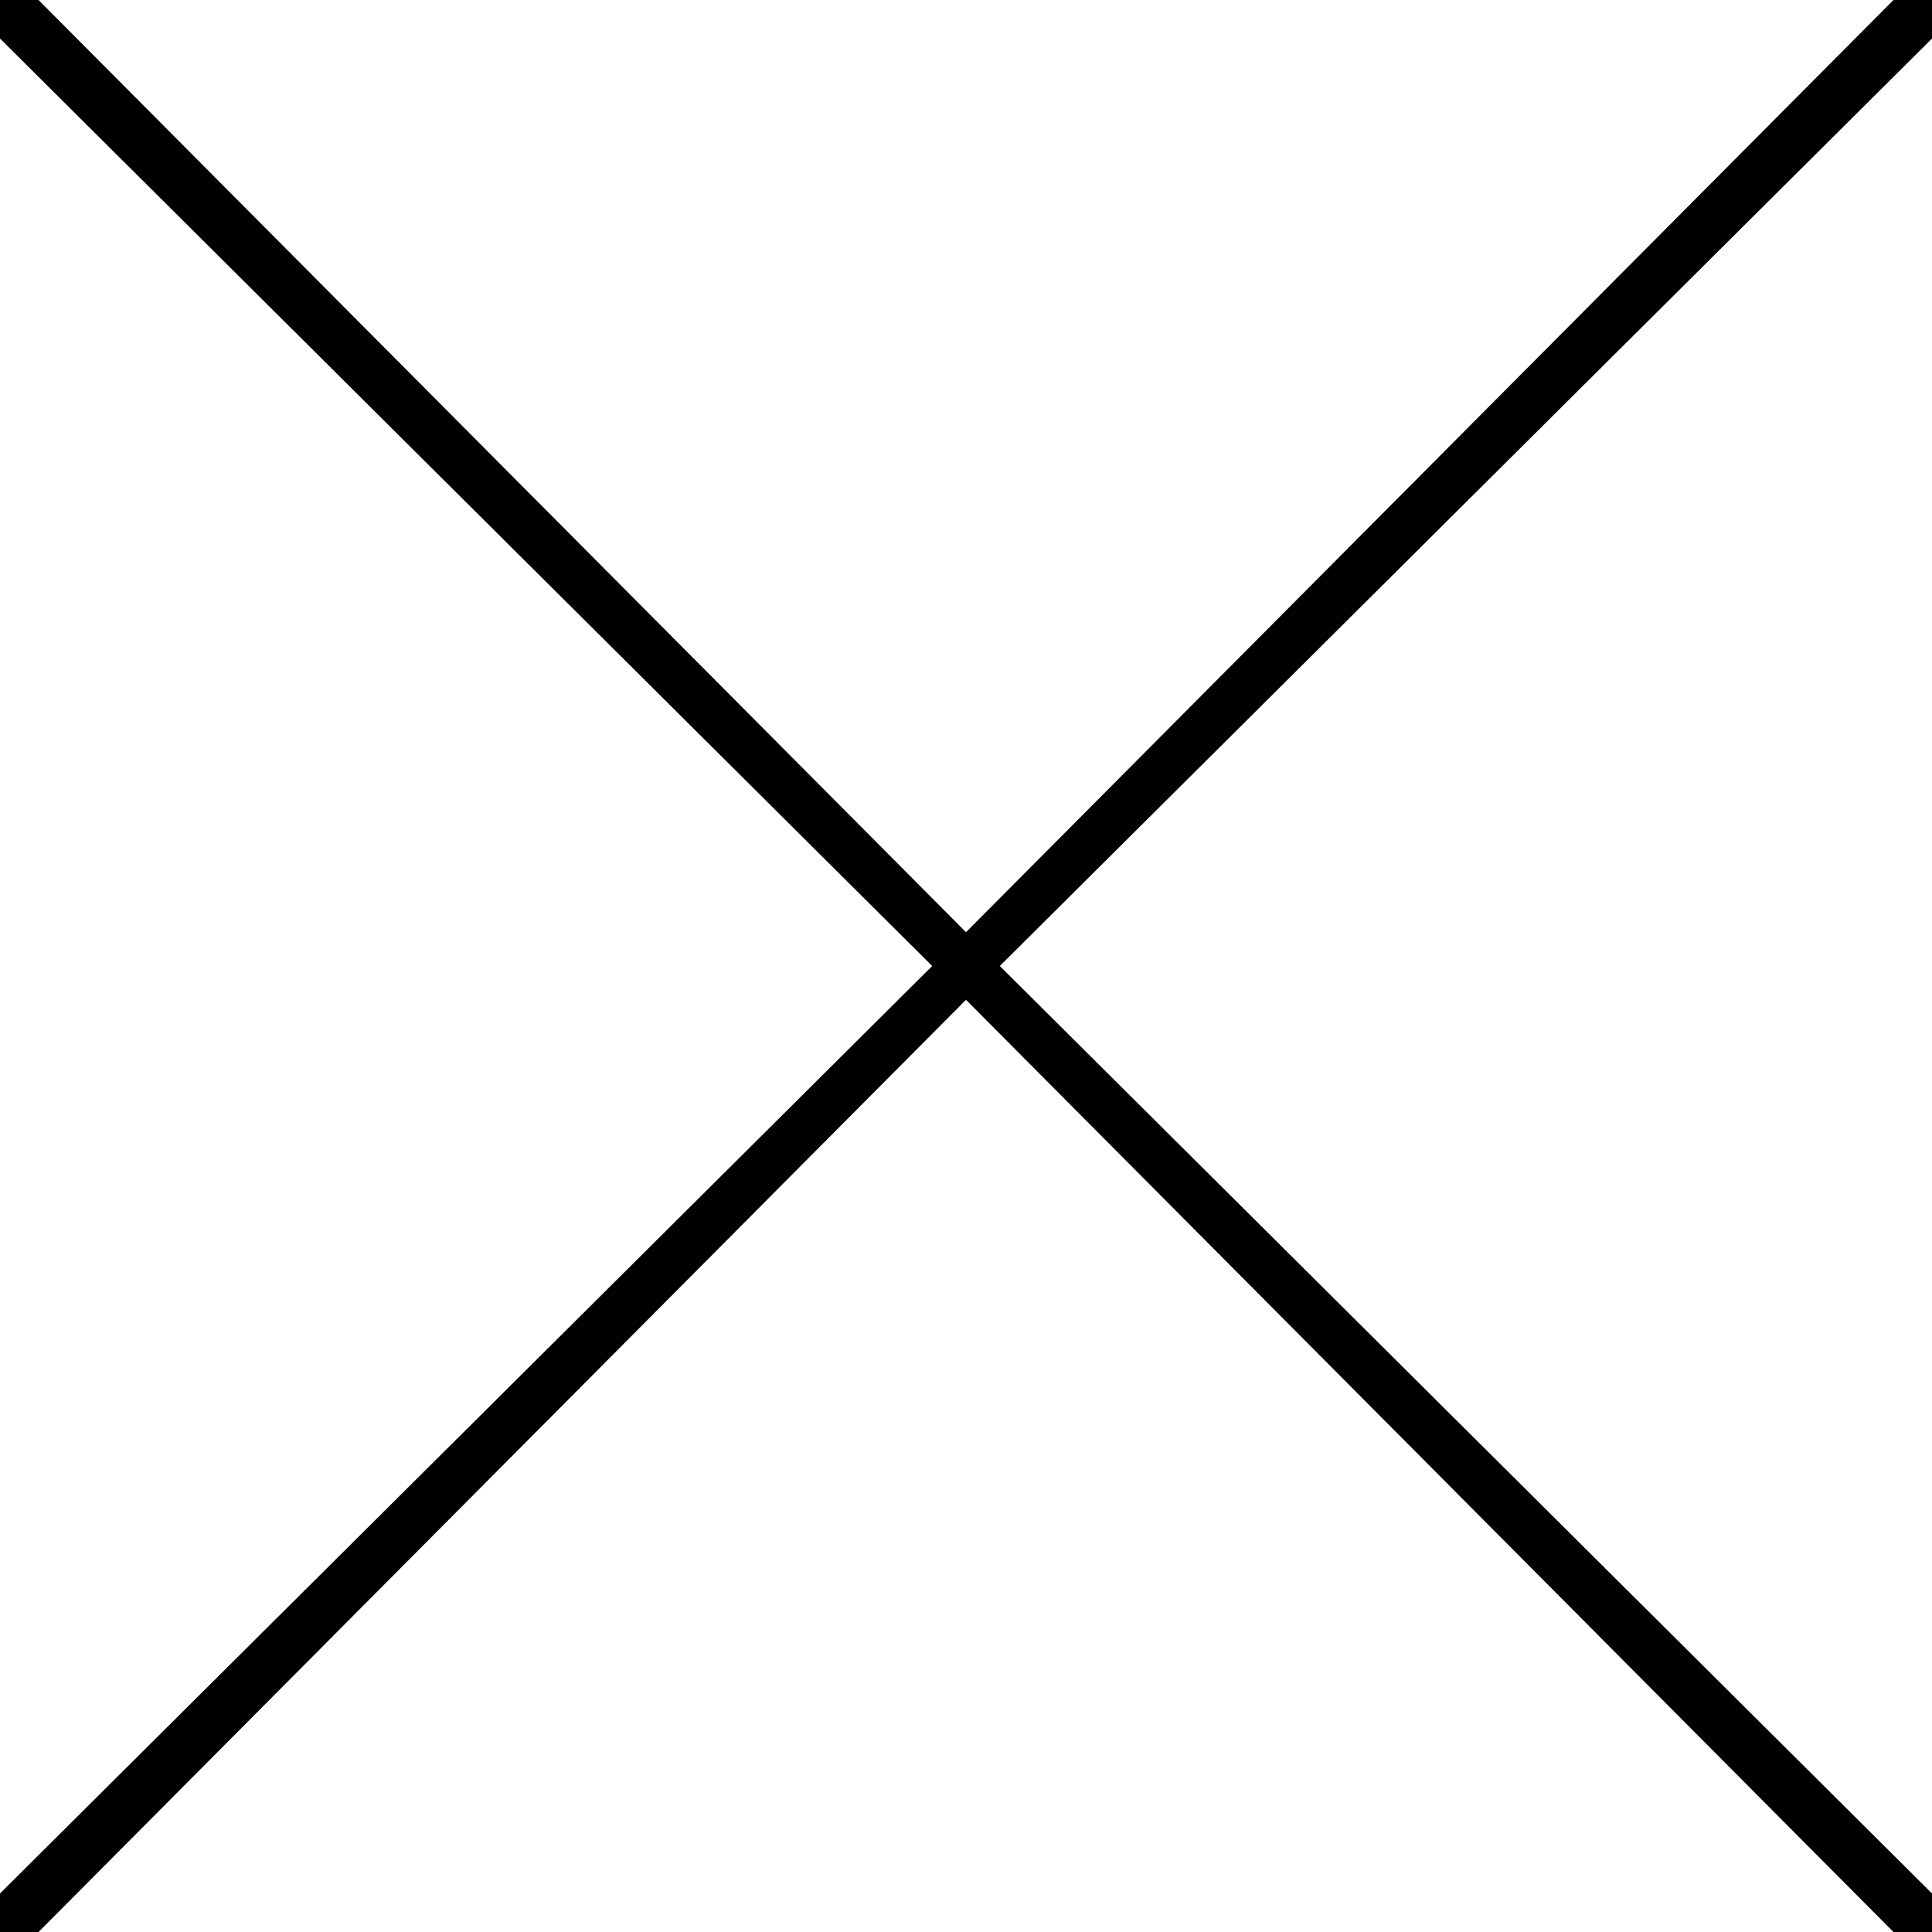 <?xml version="1.0" encoding="utf-8"?><svg version="1.1" id="Layer_1" xmlns="http://www.w3.org/2000/svg" xmlns:xlink="http://www.w3.org/1999/xlink" x="0px" y="0px" viewBox="0 0 40 40" style="enable-background:new 0 0 40 40;" xml:space="preserve"><polygon points="40.4,0.4 39.6,-0.4 20,19.3 0.4,-0.4 -0.4,0.4 19.3,20 -0.4,39.6 0.4,40.4 20,20.7 39.6,40.4 40.4,39.6 20.7,20 "/></svg>
